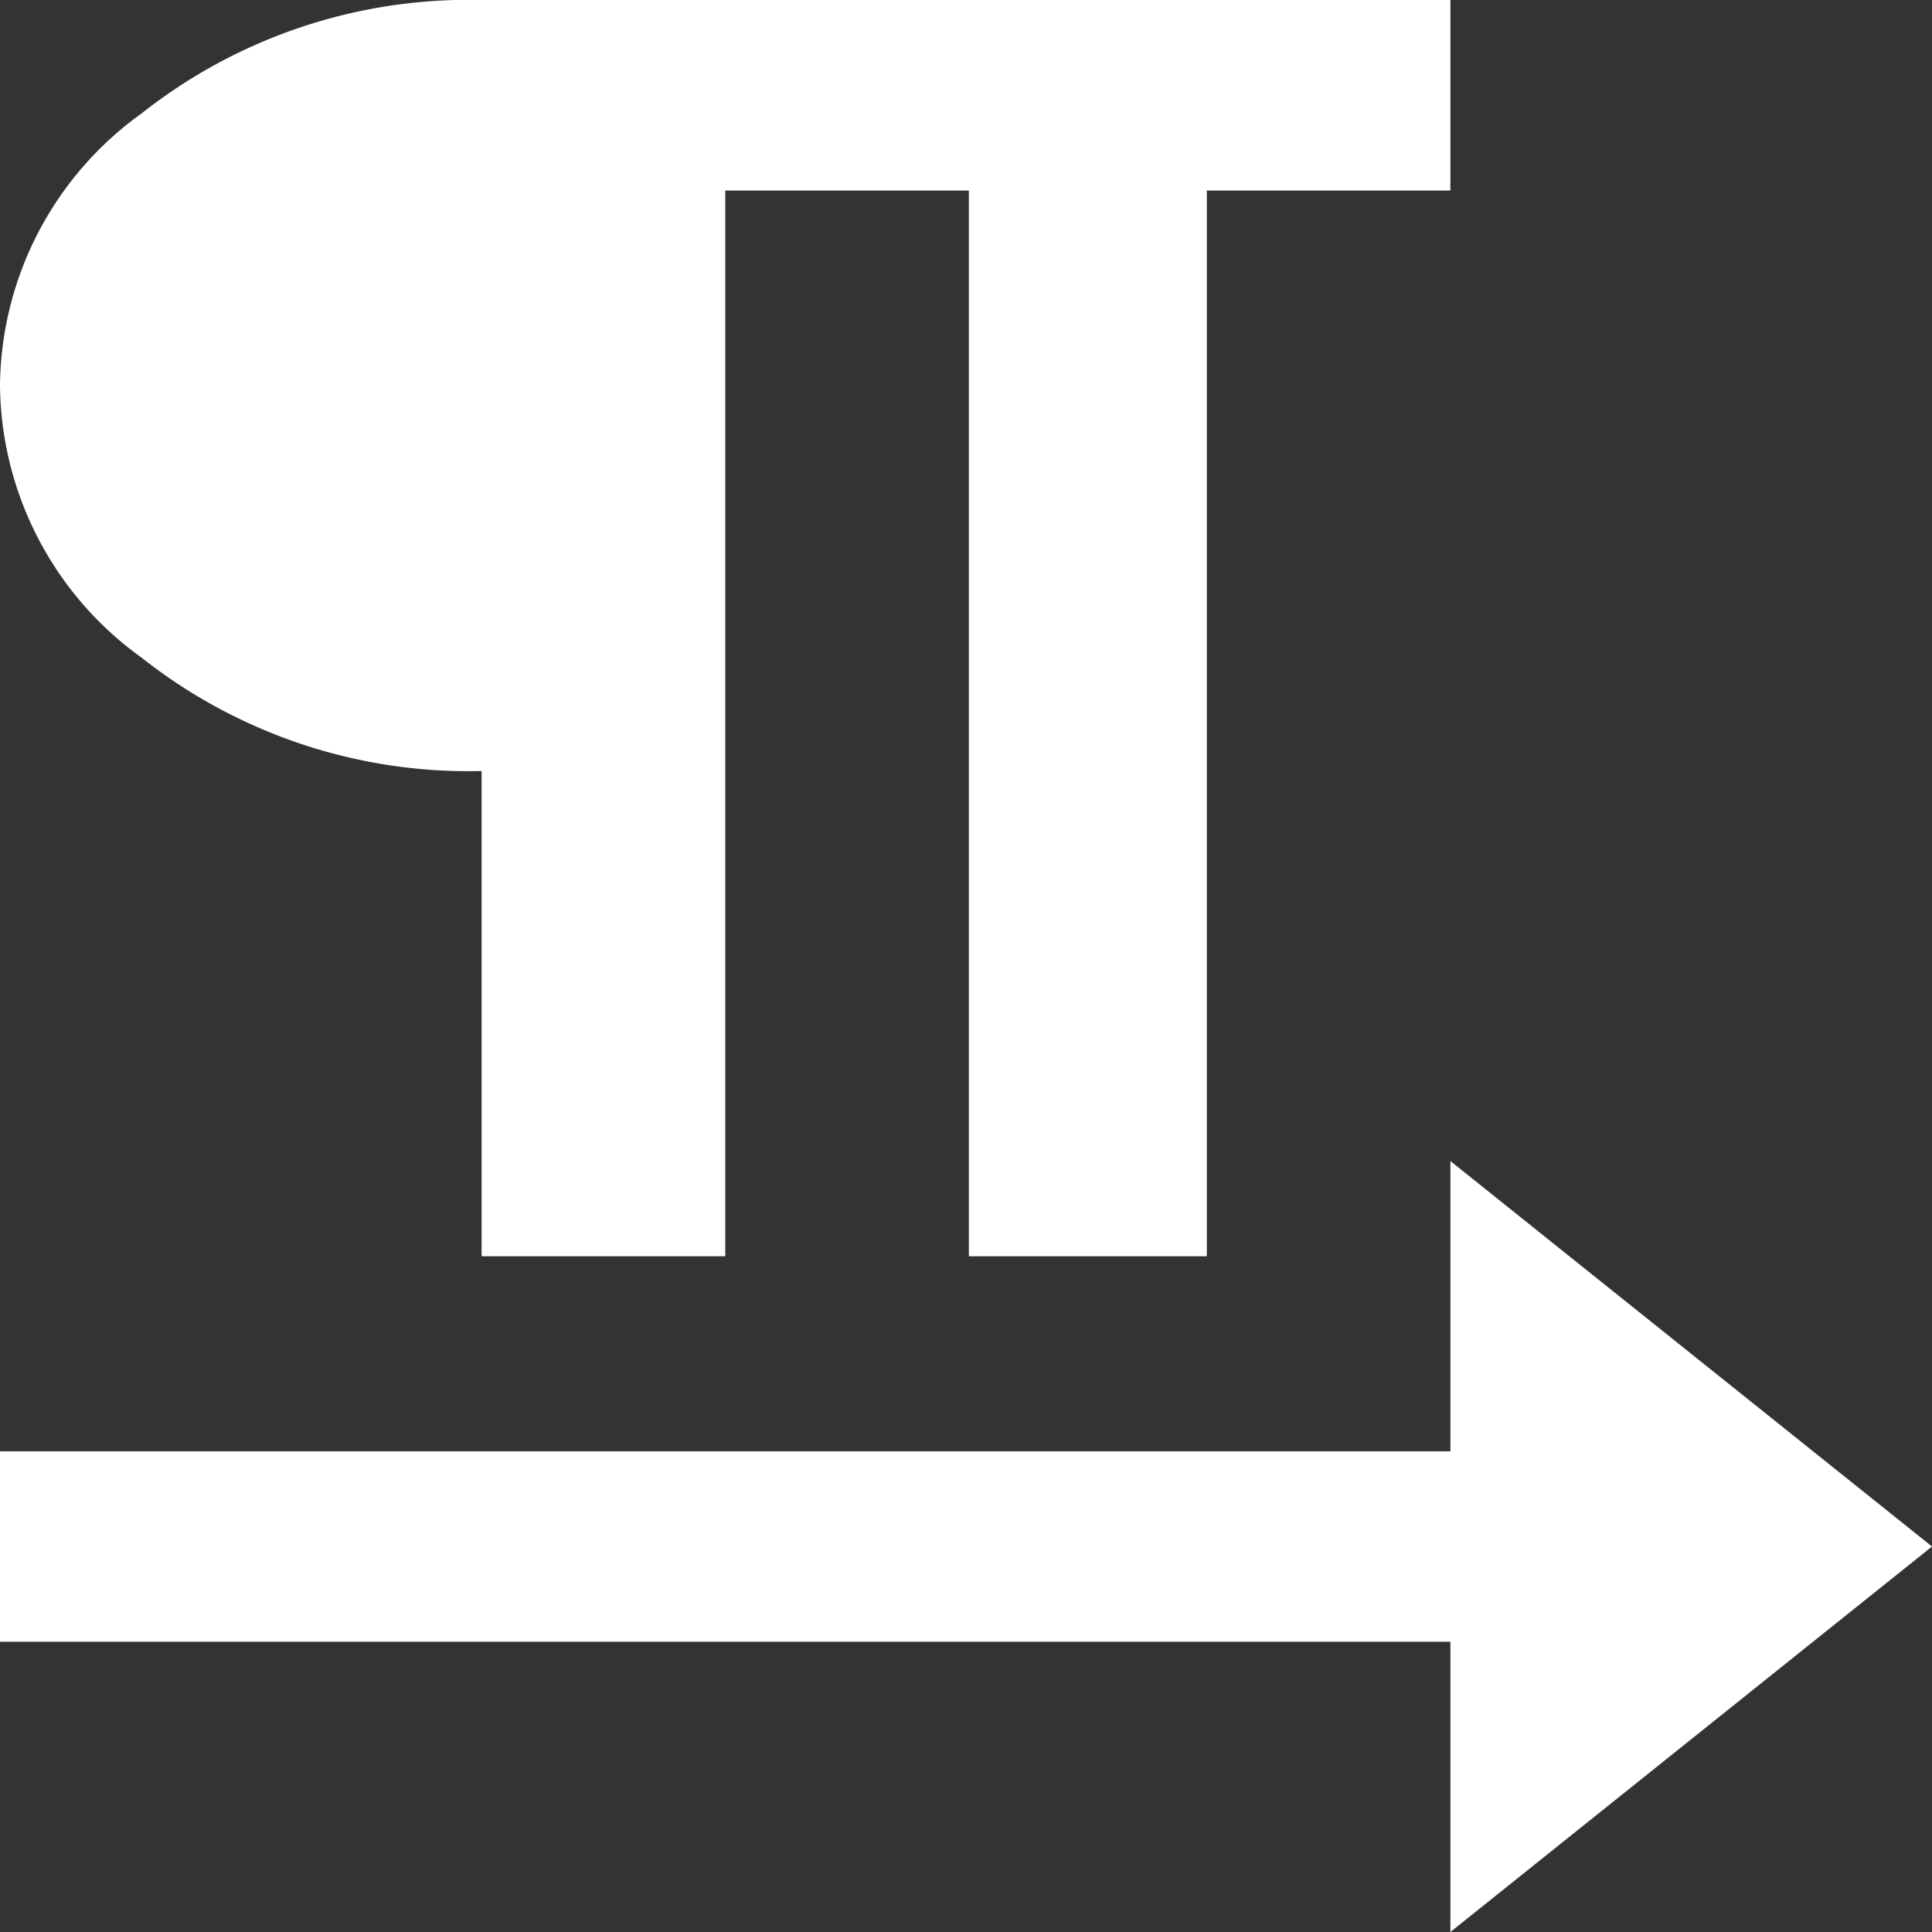 <svg xmlns="http://www.w3.org/2000/svg" width="25" height="25" viewBox="0 0 25 25">
  <rect x="0" y="0" width="25" height="25" fill="#333333" stroke="none"/>
  <path id="icon-alphabet-4-light" d="M6.232,10.227a6.821,6.821,0,0,1-4.4-1.467A4.385,4.385,0,0,1,0,5.238,4.383,4.383,0,0,1,1.833,1.717,6.826,6.826,0,0,1,6.232.25H18.768V2.715H15.616V16.506H12.537V2.715H9.385V16.506H6.232ZM25,20.262,18.768,25.25V21.494H0V19.03H18.768V15.274Z" transform="translate(0 -0.25)" fill="#fff"/>
</svg>
